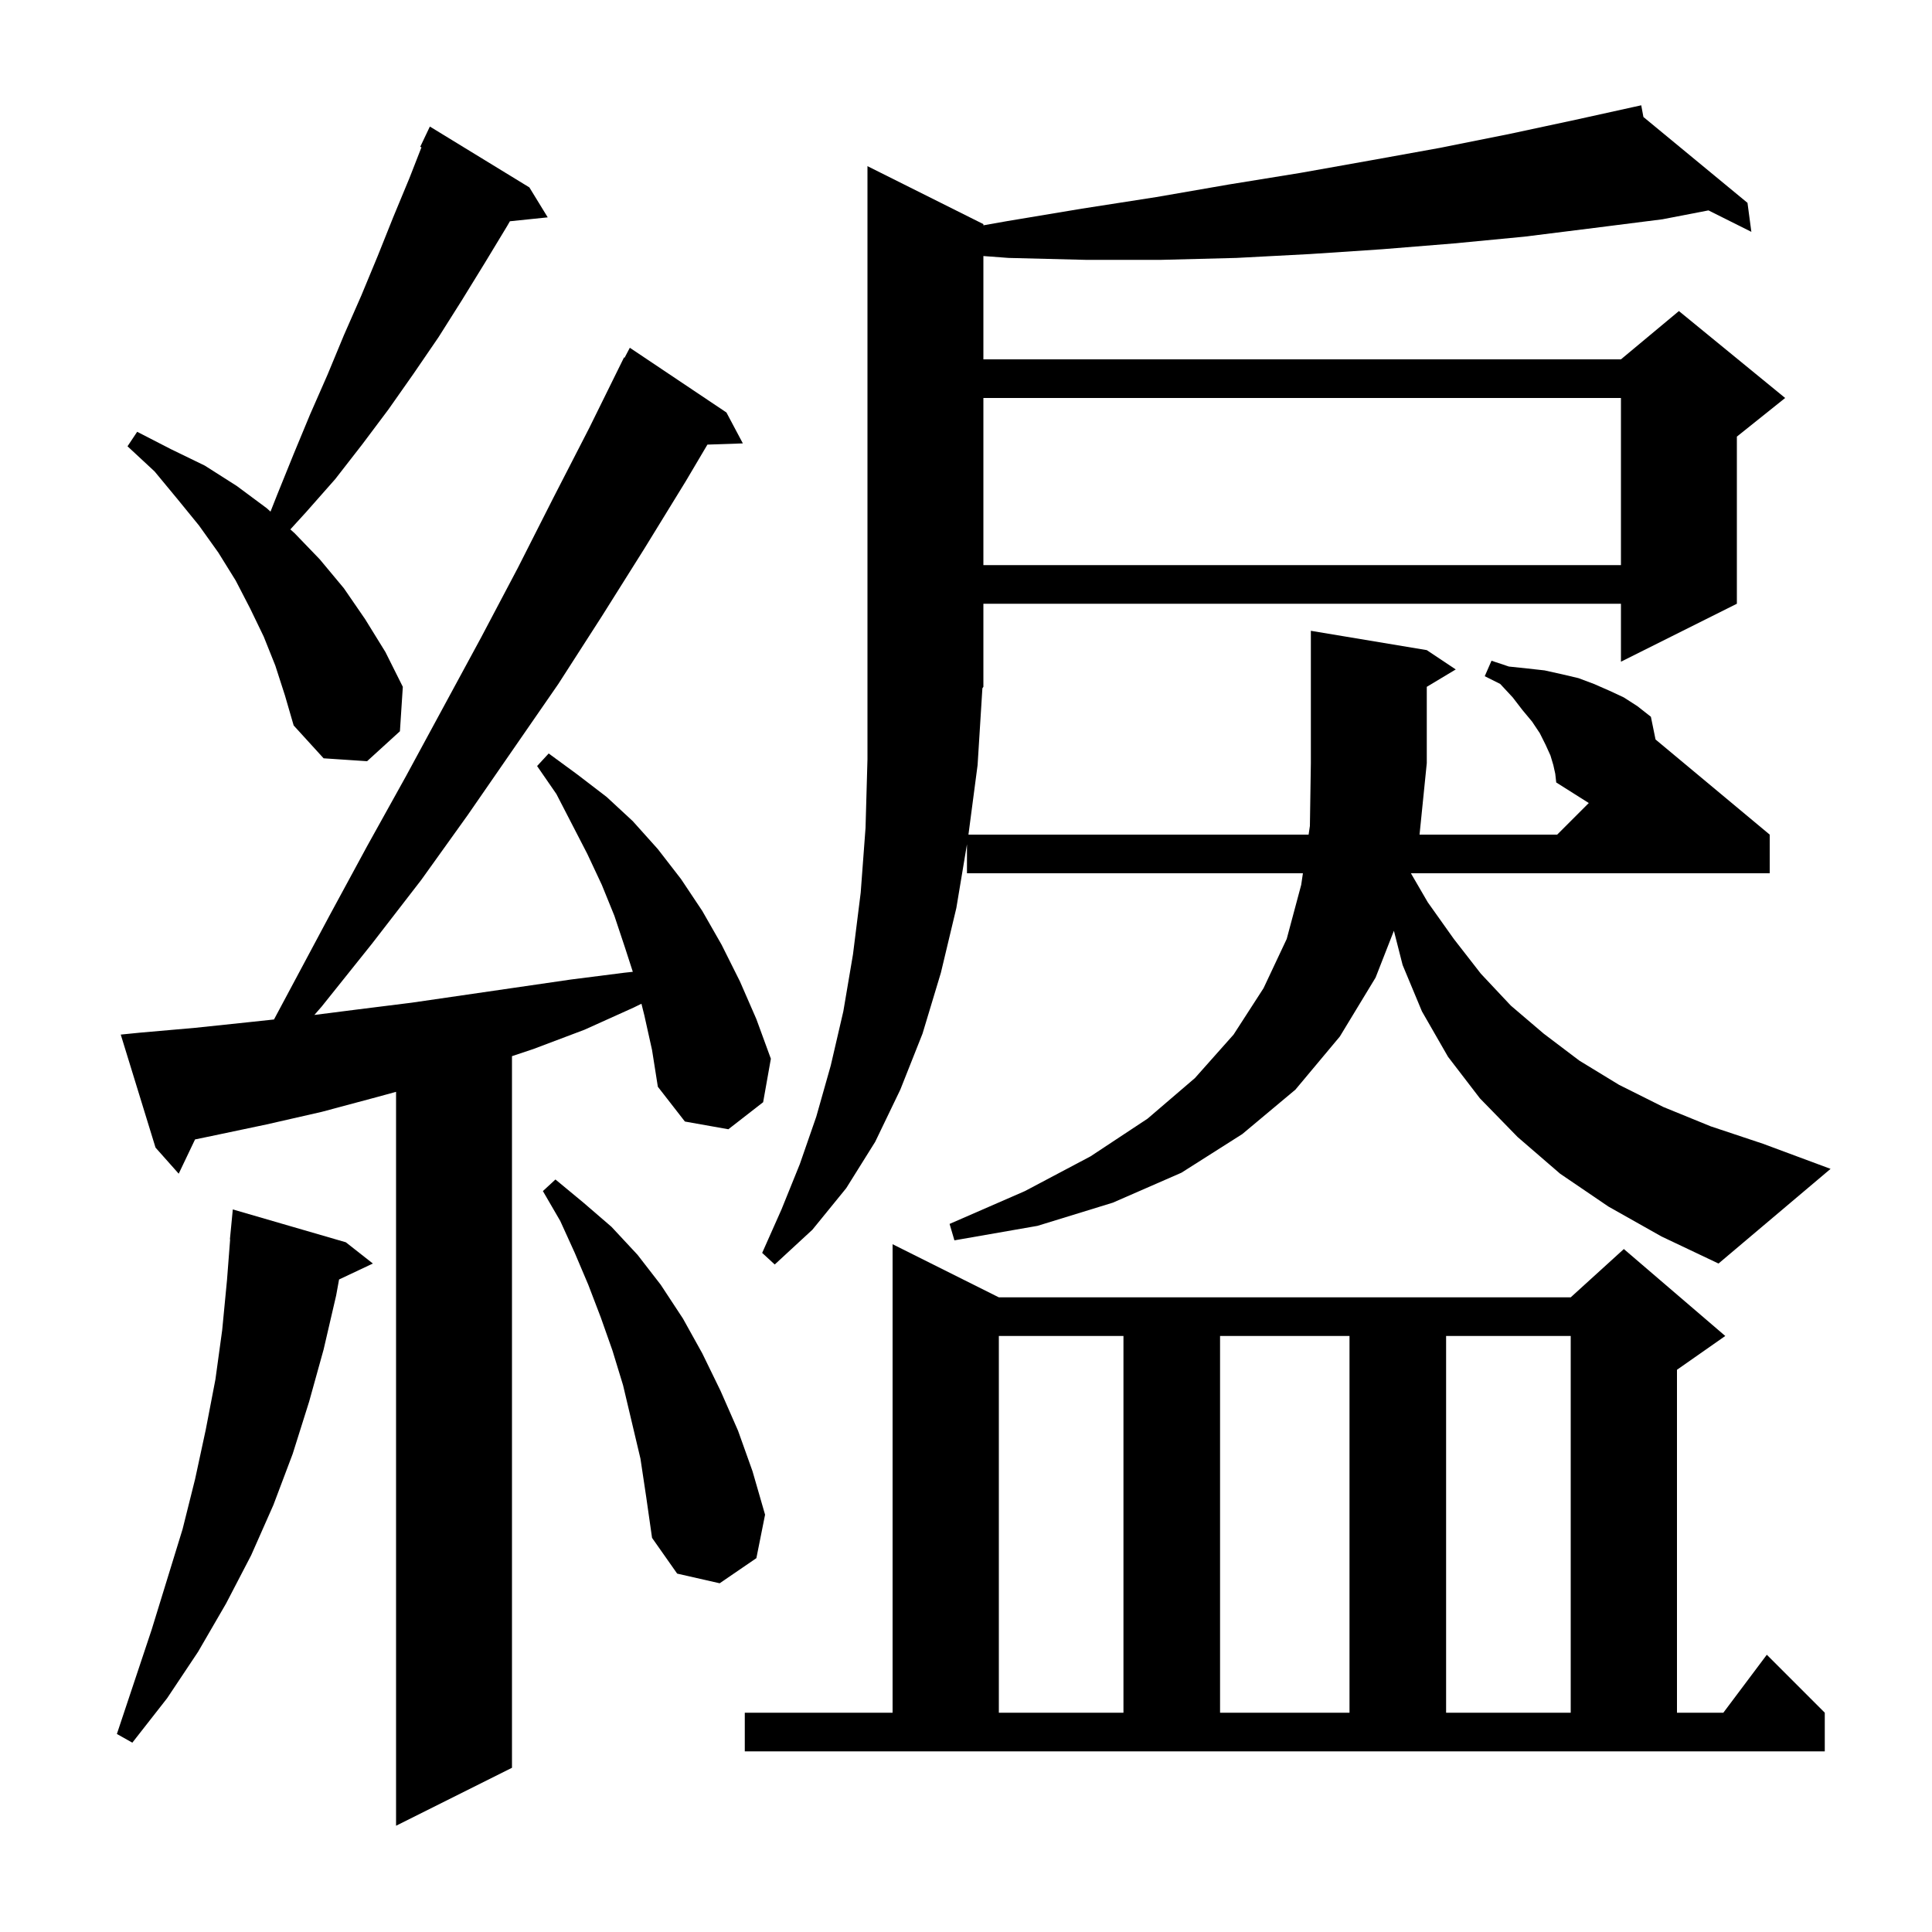 <svg xmlns="http://www.w3.org/2000/svg" xmlns:xlink="http://www.w3.org/1999/xlink" version="1.1" baseProfile="full" viewBox="0 0 200 200" width="200" height="200"><g fill="currentColor"><path d="M 66.7 105.1 L 66.402 103.907 L 65.6 104.3 L 60.5 106.6 L 55.2 108.6 L 53.0 109.333 L 53.0 183.0 L 41.0 189.0 L 41.0 113.027 L 38.9 113.6 L 33.3 115.1 L 27.6 116.4 L 21.9 117.6 L 20.191 117.954 L 18.5 121.5 L 16.1 118.8 L 12.5 107.1 L 14.5 106.9 L 20.2 106.4 L 25.9 105.8 L 28.364 105.536 L 34.1 94.8 L 38.0 87.6 L 42.0 80.4 L 49.8 66.0 L 53.6 58.8 L 57.3 51.5 L 61.0 44.3 L 64.6 37.0 L 64.657 37.031 L 65.2 36.0 L 75.2 42.7 L 76.9 45.9 L 73.232 46.026 L 71.0 49.8 L 66.7 56.8 L 62.3 63.8 L 57.8 70.8 L 48.4 84.4 L 43.6 91.1 L 38.5 97.7 L 33.3 104.2 L 32.543 105.067 L 37.0 104.5 L 42.6 103.8 L 59.1 101.4 L 64.6 100.7 L 65.509 100.601 L 64.7 98.1 L 63.6 94.8 L 62.3 91.6 L 60.8 88.4 L 57.6 82.2 L 55.6 79.3 L 56.8 78.0 L 59.8 80.2 L 62.8 82.5 L 65.5 85.0 L 68.1 87.9 L 70.5 91.0 L 72.7 94.3 L 74.7 97.8 L 76.6 101.6 L 78.3 105.5 L 79.8 109.6 L 79.0 114.1 L 75.4 116.9 L 70.9 116.1 L 68.1 112.5 L 67.5 108.7 Z M 77.1 177.3 L 92.4 177.3 L 92.4 128.8 L 103.4 134.3 L 162.6 134.3 L 168.1 129.3 L 178.6 138.3 L 173.6 141.8 L 173.6 177.3 L 178.4 177.3 L 182.9 171.3 L 188.9 177.3 L 188.9 181.3 L 77.1 181.3 Z M 35.8 128.6 L 38.6 130.8 L 35.1 132.451 L 34.8 134.1 L 33.5 139.7 L 32.0 145.1 L 30.3 150.5 L 28.3 155.8 L 26.0 161.0 L 23.4 166.0 L 20.5 171.0 L 17.3 175.8 L 13.7 180.4 L 12.1 179.5 L 15.7 168.7 L 18.9 158.3 L 20.2 153.1 L 21.3 148.0 L 22.3 142.8 L 23.0 137.7 L 23.5 132.5 L 23.823 128.301 L 23.8 128.3 L 24.1 125.2 Z M 103.4 138.3 L 103.4 177.3 L 116.3 177.3 L 116.3 138.3 Z M 126.3 138.3 L 126.3 177.3 L 139.7 177.3 L 139.7 138.3 Z M 149.7 138.3 L 149.7 177.3 L 162.6 177.3 L 162.6 138.3 Z M 66.3 151.0 L 64.5 143.4 L 63.4 139.8 L 62.2 136.4 L 60.9 133.0 L 59.5 129.7 L 58.0 126.4 L 56.2 123.3 L 57.5 122.1 L 60.4 124.5 L 63.3 127.0 L 66.0 129.9 L 68.4 133.0 L 70.7 136.5 L 72.7 140.1 L 74.6 144.0 L 76.4 148.1 L 77.9 152.3 L 79.2 156.8 L 78.3 161.3 L 74.5 163.9 L 70.1 162.9 L 67.5 159.2 L 66.9 155.0 Z M 166.5 124.9 L 161.5 121.5 L 157.1 117.7 L 153.2 113.7 L 149.9 109.4 L 147.2 104.7 L 145.2 99.9 L 144.296 96.354 L 142.4 101.2 L 138.7 107.3 L 134.1 112.8 L 128.6 117.4 L 122.3 121.4 L 115.2 124.5 L 107.4 126.9 L 98.8 128.4 L 98.3 126.7 L 106.1 123.3 L 112.9 119.7 L 118.8 115.8 L 123.7 111.6 L 127.7 107.1 L 130.8 102.3 L 133.2 97.2 L 134.7 91.6 L 134.877 90.4 L 100.1 90.4 L 100.1 87.4 L 99.0 94.0 L 97.4 100.7 L 95.5 107.0 L 93.2 112.8 L 90.6 118.2 L 87.6 123.0 L 84.1 127.3 L 80.2 130.9 L 78.9 129.7 L 80.9 125.2 L 82.8 120.5 L 84.5 115.6 L 86.0 110.3 L 87.3 104.7 L 88.3 98.8 L 89.1 92.4 L 89.6 85.7 L 89.8 78.6 L 89.8 17.2 L 101.8 23.2 L 101.8 23.325 L 104.2 22.9 L 112.0 21.6 L 119.7 20.4 L 127.2 19.1 L 134.6 17.9 L 141.9 16.6 L 149.1 15.3 L 156.1 13.9 L 163.1 12.4 L 168.905 11.119 L 168.9 11.1 L 168.92 11.116 L 169.9 10.9 L 170.126 12.111 L 180.9 21.0 L 181.3 24.0 L 176.861 21.78 L 172.1 22.7 L 165.0 23.6 L 157.8 24.5 L 150.5 25.2 L 143.1 25.8 L 135.6 26.3 L 128.0 26.7 L 120.2 26.9 L 112.4 26.9 L 104.4 26.7 L 101.8 26.505 L 101.8 37.2 L 167.8 37.2 L 173.8 32.2 L 184.8 41.2 L 179.8 45.2 L 179.8 62.5 L 167.8 68.5 L 167.8 62.5 L 101.8 62.5 L 101.8 71.1 L 101.697 71.248 L 101.2 79.2 L 100.253 86.4 L 135.467 86.4 L 135.6 85.5 L 135.7 79.0 L 135.7 65.3 L 147.7 67.3 L 150.7 69.3 L 147.7 71.1 L 147.7 79.0 L 146.951 86.4 L 161.2 86.4 L 164.471 83.129 L 161.1 81.0 L 161.0 80.1 L 160.8 79.2 L 160.5 78.2 L 160.0 77.1 L 159.4 75.9 L 158.6 74.7 L 157.6 73.5 L 156.6 72.2 L 155.3 70.8 L 153.7 70.0 L 154.4 68.4 L 156.2 69.0 L 158.1 69.2 L 159.9 69.4 L 161.7 69.8 L 163.4 70.2 L 165.0 70.8 L 166.6 71.5 L 168.1 72.2 L 169.5 73.1 L 170.9 74.2 L 171.381 76.551 L 183.2 86.4 L 183.2 90.4 L 146.056 90.4 L 147.8 93.4 L 150.5 97.2 L 153.3 100.8 L 156.4 104.1 L 159.8 107.0 L 163.5 109.8 L 167.6 112.3 L 172.2 114.6 L 177.1 116.6 L 182.5 118.4 L 189.5 121.0 L 177.9 130.8 L 172.0 128.0 Z M 28.5 68.9 L 27.3 65.9 L 25.9 63.0 L 24.4 60.1 L 22.6 57.2 L 20.6 54.4 L 18.4 51.7 L 16.0 48.8 L 13.2 46.2 L 14.2 44.7 L 17.7 46.5 L 21.2 48.2 L 24.5 50.3 L 27.6 52.6 L 28.003 52.962 L 28.7 51.2 L 30.4 47.0 L 32.1 42.9 L 33.9 38.8 L 35.6 34.7 L 37.4 30.6 L 39.1 26.5 L 40.7 22.5 L 42.4 18.4 L 43.63 15.248 L 43.5 15.2 L 44.5 13.1 L 54.8 19.4 L 56.7 22.5 L 52.785 22.905 L 52.5 23.4 L 50.2 27.2 L 47.8 31.1 L 45.4 34.9 L 42.8 38.7 L 40.2 42.4 L 37.5 46.0 L 34.7 49.6 L 31.7 53.0 L 30.057 54.802 L 30.5 55.2 L 33.1 57.9 L 35.6 60.9 L 37.8 64.1 L 39.9 67.5 L 41.7 71.1 L 41.4 75.7 L 38.0 78.8 L 33.5 78.5 L 30.4 75.1 L 29.5 72.0 Z M 101.8 41.2 L 101.8 58.5 L 167.8 58.5 L 167.8 41.2 Z "/></g></svg>